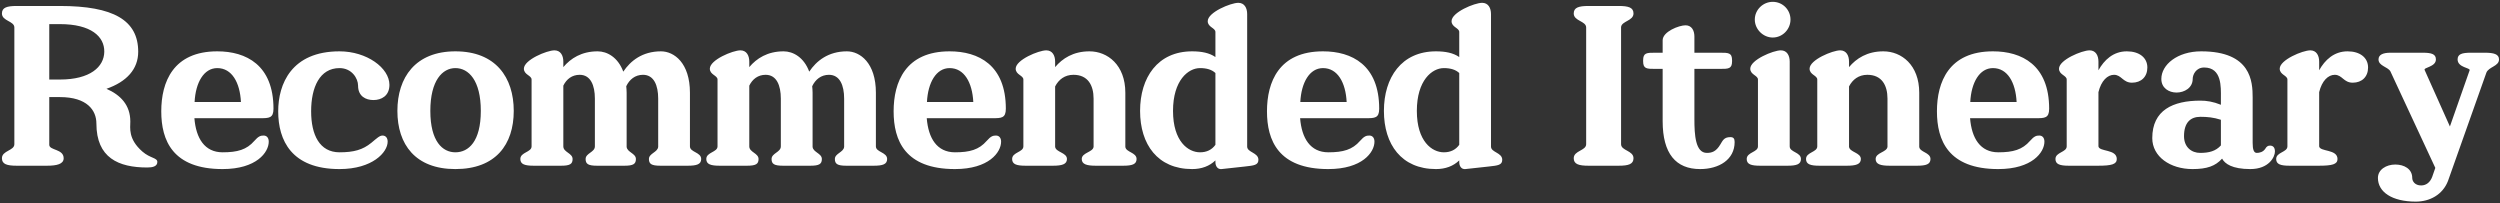 <svg width="431" height="35" viewBox="0 0 431 35" fill="none" xmlns="http://www.w3.org/2000/svg">
<rect x="0" y="0" width="431" height="35" fill="#333333" stroke="none"/>
<path d="M2.475 24.864V4.736C2.475 3.614 0.333 3.648 0.333 2.322C0.333 1.302 1.183 1.03 2.883 1.03H10.329C19.543 1.03 23.827 3.478 23.827 8.918C23.827 11.91 21.855 14.086 18.353 15.31C20.767 16.364 22.467 18.098 22.467 20.954C22.467 22.042 22.059 23.946 24.541 26.122C25.901 27.312 27.125 27.176 27.125 27.924C27.125 28.706 26.275 28.876 25.391 28.876C20.427 28.876 16.619 27.21 16.619 21.294C16.619 19.016 15.021 16.738 10.329 16.738H8.493V24.966C8.493 25.952 10.975 25.646 10.975 27.278C10.975 28.298 9.785 28.57 8.085 28.57H2.883C1.183 28.57 0.333 28.298 0.333 27.278C0.333 25.952 2.475 25.986 2.475 24.864ZM10.329 4.158H8.493V13.712H10.329C15.531 13.712 17.945 11.536 17.979 8.918C18.013 6.3 15.701 4.158 10.329 4.158ZM44.87 20.376H33.514C33.786 23.844 35.282 26.258 38.376 26.258C40.926 26.258 42.524 25.816 43.85 24.286C44.564 23.47 44.938 23.368 45.448 23.368C46.026 23.368 46.332 23.81 46.332 24.422C46.332 26.258 44.224 29.148 38.376 29.148C29.74 29.148 27.802 24.184 27.802 19.186C27.802 14.154 29.842 8.85 37.458 8.85C42.422 8.85 47.148 11.196 47.148 18.744C47.148 20.376 46.366 20.376 44.87 20.376ZM33.548 17.588H41.538C41.368 14.222 39.974 11.74 37.458 11.74C35.146 11.74 33.718 14.222 33.548 17.588ZM53.64 19.186C53.64 23.266 55.102 26.258 58.536 26.258C61.018 26.258 62.548 25.816 64.01 24.626C64.996 23.81 65.438 23.368 65.948 23.368C66.526 23.368 66.832 23.81 66.832 24.422C66.832 26.258 64.214 29.148 58.536 29.148C50.24 29.148 47.962 24.184 47.962 19.186C47.962 14.494 50.24 8.85 58.536 8.85C63.228 8.85 67.138 11.706 67.138 14.63C67.138 16.534 65.744 17.248 64.384 17.248C63.058 17.248 61.732 16.602 61.732 14.766C61.732 13.508 60.644 11.74 58.536 11.74C55.102 11.74 53.64 15.072 53.64 19.186ZM68.51 19.118C68.51 13.372 71.605 8.85 78.507 8.85C85.477 8.85 88.57 13.372 88.57 19.118C88.57 24.898 85.477 29.148 78.507 29.148C71.605 29.148 68.51 24.898 68.51 19.118ZM74.189 19.118C74.189 24.388 76.296 26.258 78.507 26.258C80.784 26.258 82.892 24.388 82.892 19.118C82.892 13.848 80.784 11.74 78.507 11.74C76.296 11.74 74.189 13.848 74.189 19.118ZM118.946 15.99V25.238C118.946 26.258 120.884 26.224 120.884 27.414C120.884 28.332 120.102 28.57 118.572 28.57H113.846C112.316 28.57 111.874 28.264 111.874 27.414C111.874 26.428 113.404 26.258 113.472 25.306V17.01C113.472 14.698 112.724 12.896 110.854 12.896C109.494 12.896 108.508 13.712 107.964 14.868C107.998 15.242 108.032 15.616 108.032 15.99V25.306C108.1 26.258 109.63 26.428 109.63 27.414C109.63 28.264 109.188 28.57 107.658 28.57H102.932C101.402 28.57 100.96 28.264 100.96 27.414C100.96 26.394 102.558 26.258 102.558 25.238V17.01C102.558 14.698 101.81 12.896 99.94 12.896C98.614 12.896 97.662 13.644 97.118 14.766V25.238C97.118 26.258 98.716 26.394 98.716 27.414C98.716 28.264 98.274 28.57 96.744 28.57H92.018C90.488 28.57 89.706 28.332 89.706 27.414C89.706 26.224 91.644 26.258 91.644 25.238V13.712C91.644 12.998 90.318 12.896 90.318 11.842C90.318 10.312 94.296 8.68 95.588 8.68C96.642 8.68 97.118 9.564 97.118 10.618V11.57C98.376 10.074 100.246 8.85 103.034 8.85C104.666 8.85 106.536 9.87 107.454 12.352C108.678 10.516 110.718 8.85 113.948 8.85C116.226 8.85 118.946 10.856 118.946 15.99ZM151.004 15.99V25.238C151.004 26.258 152.942 26.224 152.942 27.414C152.942 28.332 152.16 28.57 150.63 28.57H145.904C144.374 28.57 143.932 28.264 143.932 27.414C143.932 26.428 145.462 26.258 145.53 25.306V17.01C145.53 14.698 144.782 12.896 142.912 12.896C141.552 12.896 140.566 13.712 140.022 14.868C140.056 15.242 140.09 15.616 140.09 15.99V25.306C140.158 26.258 141.688 26.428 141.688 27.414C141.688 28.264 141.246 28.57 139.716 28.57H134.99C133.46 28.57 133.018 28.264 133.018 27.414C133.018 26.394 134.616 26.258 134.616 25.238V17.01C134.616 14.698 133.868 12.896 131.998 12.896C130.672 12.896 129.72 13.644 129.176 14.766V25.238C129.176 26.258 130.774 26.394 130.774 27.414C130.774 28.264 130.332 28.57 128.802 28.57H124.076C122.546 28.57 121.764 28.332 121.764 27.414C121.764 26.224 123.702 26.258 123.702 25.238V13.712C123.702 12.998 122.376 12.896 122.376 11.842C122.376 10.312 126.354 8.68 127.646 8.68C128.7 8.68 129.176 9.564 129.176 10.618V11.57C130.434 10.074 132.304 8.85 135.092 8.85C136.724 8.85 138.594 9.87 139.512 12.352C140.736 10.516 142.776 8.85 146.006 8.85C148.284 8.85 151.004 10.856 151.004 15.99ZM171.128 20.376H159.772C160.044 23.844 161.54 26.258 164.634 26.258C167.184 26.258 168.782 25.816 170.108 24.286C170.822 23.47 171.196 23.368 171.706 23.368C172.284 23.368 172.59 23.81 172.59 24.422C172.59 26.258 170.482 29.148 164.634 29.148C155.998 29.148 154.06 24.184 154.06 19.186C154.06 14.154 156.1 8.85 163.716 8.85C168.68 8.85 173.406 11.196 173.406 18.744C173.406 20.376 172.624 20.376 171.128 20.376ZM159.806 17.588H167.796C167.626 14.222 166.232 11.74 163.716 11.74C161.404 11.74 159.976 14.222 159.806 17.588ZM181.904 10.618V11.57C183.162 10.074 185.032 8.85 187.82 8.85C190.948 8.85 194.008 11.196 194.008 15.99V25.306C194.076 26.258 195.946 26.258 195.946 27.414C195.946 28.332 195.164 28.57 193.634 28.57H188.908C187.378 28.57 186.494 28.332 186.494 27.414C186.494 26.292 188.432 26.258 188.534 25.306V17.01C188.534 14.698 187.548 12.896 185.066 12.896C183.57 12.896 182.516 13.712 181.904 14.902V25.306C182.006 26.258 183.944 26.292 183.944 27.414C183.944 28.332 183.06 28.57 181.53 28.57H176.804C175.274 28.57 174.492 28.332 174.492 27.414C174.492 26.224 176.43 26.258 176.43 25.238V13.712C176.43 12.998 175.104 12.896 175.104 11.842C175.104 10.312 179.082 8.68 180.374 8.68C181.428 8.68 181.904 9.564 181.904 10.618ZM214.638 28.706L210.592 29.148C209.912 29.216 209.538 28.638 209.538 27.958V27.652C208.518 28.638 207.158 29.148 205.526 29.148C199.576 29.148 196.55 24.898 196.55 19.118C196.55 13.372 199.576 8.85 205.526 8.85C207.158 8.85 208.518 9.122 209.538 9.836V5.518C209.538 4.804 208.212 4.702 208.212 3.648C208.212 2.118 212.19 0.486 213.482 0.486C214.536 0.486 215.012 1.37 215.012 2.424V25.272C215.012 26.292 216.95 26.292 216.95 27.55C216.95 28.468 216.168 28.536 214.638 28.706ZM202.228 19.118C202.228 24.388 204.846 26.258 206.886 26.258C208.042 26.258 208.926 25.816 209.538 24.966V12.59C208.926 12.012 208.042 11.74 206.886 11.74C204.846 11.74 202.228 13.848 202.228 19.118ZM235.495 20.376H224.139C224.411 23.844 225.907 26.258 229.001 26.258C231.551 26.258 233.149 25.816 234.475 24.286C235.189 23.47 235.563 23.368 236.073 23.368C236.651 23.368 236.957 23.81 236.957 24.422C236.957 26.258 234.849 29.148 229.001 29.148C220.365 29.148 218.427 24.184 218.427 19.186C218.427 14.154 220.467 8.85 228.083 8.85C233.047 8.85 237.773 11.196 237.773 18.744C237.773 20.376 236.991 20.376 235.495 20.376ZM224.173 17.588H232.163C231.993 14.222 230.599 11.74 228.083 11.74C225.771 11.74 224.343 14.222 224.173 17.588ZM256.674 28.706L252.628 29.148C251.948 29.216 251.574 28.638 251.574 27.958V27.652C250.554 28.638 249.194 29.148 247.562 29.148C241.612 29.148 238.586 24.898 238.586 19.118C238.586 13.372 241.612 8.85 247.562 8.85C249.194 8.85 250.554 9.122 251.574 9.836V5.518C251.574 4.804 250.248 4.702 250.248 3.648C250.248 2.118 254.226 0.486 255.518 0.486C256.572 0.486 257.048 1.37 257.048 2.424V25.272C257.048 26.292 258.986 26.292 258.986 27.55C258.986 28.468 258.204 28.536 256.674 28.706ZM244.264 19.118C244.264 24.388 246.882 26.258 248.922 26.258C250.078 26.258 250.962 25.816 251.574 24.966V12.59C250.962 12.012 250.078 11.74 248.922 11.74C246.882 11.74 244.264 13.848 244.264 19.118ZM279.472 24.864C279.472 25.986 281.614 25.952 281.614 27.278C281.614 28.298 280.764 28.57 279.064 28.57H273.862C272.162 28.57 271.312 28.298 271.312 27.278C271.312 25.952 273.454 25.986 273.454 24.864V4.736C273.454 3.614 271.312 3.648 271.312 2.322C271.312 1.302 272.162 1.03 273.862 1.03H279.064C280.764 1.03 281.614 1.302 281.614 2.322C281.614 3.614 279.574 3.614 279.472 4.668V24.864ZM292.115 6.3V9.088H296.501C297.997 9.088 298.609 9.088 298.609 10.414V10.55C298.609 11.876 297.997 11.876 296.501 11.876H292.115V20.546C292.115 23.232 292.285 26.36 294.257 26.36C295.141 26.36 295.855 26.122 296.569 24.932C296.977 24.286 297.181 23.64 298.303 23.64C298.847 23.64 299.051 23.878 299.051 24.49C299.051 27.516 296.365 29.148 293.101 29.148C288.919 29.148 286.641 26.496 286.641 20.886V11.876H285.383C283.887 11.876 283.275 11.876 283.275 10.55V10.414C283.275 9.088 283.887 9.088 285.383 9.088H286.641V6.946C286.641 5.45 289.463 4.362 290.585 4.362C291.639 4.362 292.115 5.246 292.115 6.3ZM308.545 10.618V25.238C308.545 26.258 310.483 26.224 310.483 27.414C310.483 28.332 309.701 28.57 308.171 28.57H303.445C301.915 28.57 301.133 28.332 301.133 27.414C301.133 26.224 303.071 26.258 303.071 25.238V13.712C303.071 12.998 301.745 12.896 301.745 11.842C301.745 10.312 305.723 8.68 307.015 8.68C308.069 8.68 308.545 9.564 308.545 10.618ZM302.527 3.376C302.527 1.676 303.955 0.316 305.621 0.316C307.321 0.316 308.681 1.676 308.681 3.376C308.681 5.042 307.321 6.47 305.621 6.47C303.955 6.47 302.527 5.042 302.527 3.376ZM318.772 10.618V11.57C320.03 10.074 321.9 8.85 324.688 8.85C327.816 8.85 330.876 11.196 330.876 15.99V25.306C330.944 26.258 332.814 26.258 332.814 27.414C332.814 28.332 332.032 28.57 330.502 28.57H325.776C324.246 28.57 323.362 28.332 323.362 27.414C323.362 26.292 325.3 26.258 325.402 25.306V17.01C325.402 14.698 324.416 12.896 321.934 12.896C320.438 12.896 319.384 13.712 318.772 14.902V25.306C318.874 26.258 320.812 26.292 320.812 27.414C320.812 28.332 319.928 28.57 318.398 28.57H313.672C312.142 28.57 311.36 28.332 311.36 27.414C311.36 26.224 313.298 26.258 313.298 25.238V13.712C313.298 12.998 311.972 12.896 311.972 11.842C311.972 10.312 315.95 8.68 317.242 8.68C318.296 8.68 318.772 9.564 318.772 10.618ZM350.996 20.376H339.64C339.912 23.844 341.408 26.258 344.502 26.258C347.052 26.258 348.65 25.816 349.976 24.286C350.69 23.47 351.064 23.368 351.574 23.368C352.152 23.368 352.458 23.81 352.458 24.422C352.458 26.258 350.35 29.148 344.502 29.148C335.866 29.148 333.928 24.184 333.928 19.186C333.928 14.154 335.968 8.85 343.584 8.85C348.548 8.85 353.274 11.196 353.274 18.744C353.274 20.376 352.492 20.376 350.996 20.376ZM339.674 17.588H347.664C347.494 14.222 346.1 11.74 343.584 11.74C341.272 11.74 339.844 14.222 339.674 17.588ZM361.772 10.618V12.114C362.758 10.346 364.322 8.85 366.668 8.85C368.81 8.85 370.204 9.938 370.204 11.638C370.204 13.236 369.15 14.256 367.552 14.256C365.988 14.256 365.75 12.896 364.458 12.896C363.336 12.896 362.248 13.916 361.772 15.888V25.238C361.908 26.19 364.934 25.68 364.934 27.414C364.934 28.332 364.016 28.57 361.704 28.57H356.672C355.142 28.57 354.36 28.332 354.36 27.414C354.36 26.224 356.298 26.258 356.298 25.238V13.712C356.298 12.998 354.972 12.896 354.972 11.842C354.972 10.312 358.95 8.68 360.242 8.68C361.296 8.68 361.772 9.564 361.772 10.618ZM387.949 29.148C384.821 29.148 383.563 28.23 383.087 27.346C381.931 28.638 380.469 29.148 377.987 29.148C374.145 29.148 371.051 27.006 371.051 23.81C371.051 18.982 374.621 17.35 379.347 17.35C380.401 17.35 381.557 17.52 382.883 18.064V16.806C382.883 15.072 383.087 11.638 379.993 11.638C378.599 11.638 378.021 12.862 378.021 13.61C378.021 15.14 376.593 15.956 375.233 15.956C373.907 15.956 372.615 15.174 372.615 13.61C372.615 11.162 375.369 8.85 379.483 8.85C388.119 8.85 388.357 14.086 388.357 16.806V24.626C388.357 25.782 388.561 26.36 389.071 26.36C389.513 26.36 390.159 26.224 390.533 25.646C390.737 25.306 390.941 25.102 391.349 25.102C391.859 25.102 392.199 25.408 392.199 26.122C392.199 27.04 391.179 29.148 387.949 29.148ZM379.313 26.36C380.843 26.36 381.999 26.054 382.883 25.068V20.648C381.625 20.24 380.537 20.138 379.347 20.138C377.613 20.138 376.525 21.158 376.525 23.47C376.525 25.374 377.817 26.36 379.313 26.36ZM399.824 10.618V12.114C400.81 10.346 402.374 8.85 404.72 8.85C406.862 8.85 408.256 9.938 408.256 11.638C408.256 13.236 407.202 14.256 405.604 14.256C404.04 14.256 403.802 12.896 402.51 12.896C401.388 12.896 400.3 13.916 399.824 15.888V25.238C399.96 26.19 402.986 25.68 402.986 27.414C402.986 28.332 402.068 28.57 399.756 28.57H394.724C393.194 28.57 392.412 28.332 392.412 27.414C392.412 26.224 394.35 26.258 394.35 25.238V13.712C394.35 12.998 393.024 12.896 393.024 11.842C393.024 10.312 397.002 8.68 398.294 8.68C399.348 8.68 399.824 9.564 399.824 10.618ZM416.482 34.758C412.368 34.758 409.954 33.092 409.954 30.678C409.954 29.216 411.416 28.366 412.946 28.366C414.476 28.366 415.87 29.114 415.87 30.678C415.87 31.256 416.346 31.97 417.4 31.97C418.318 31.97 418.964 31.392 419.304 30.508L419.848 28.944L412.096 12.284C411.62 11.502 410.056 11.366 410.056 10.244C410.056 9.428 410.838 9.088 412.13 9.088H417.672C419.202 9.088 419.95 9.326 419.95 10.244C419.95 11.57 417.74 11.604 418.012 12.08L422.364 21.804L425.764 12.114C425.934 11.672 423.69 11.672 423.69 10.244C423.69 9.326 424.438 9.088 425.968 9.088H428.382C429.912 9.088 430.83 9.326 430.83 10.244C430.83 11.434 429.062 11.502 428.654 12.522L422.024 31.222C421.106 33.568 418.896 34.758 416.482 34.758Z" fill="white"/>
</svg>
